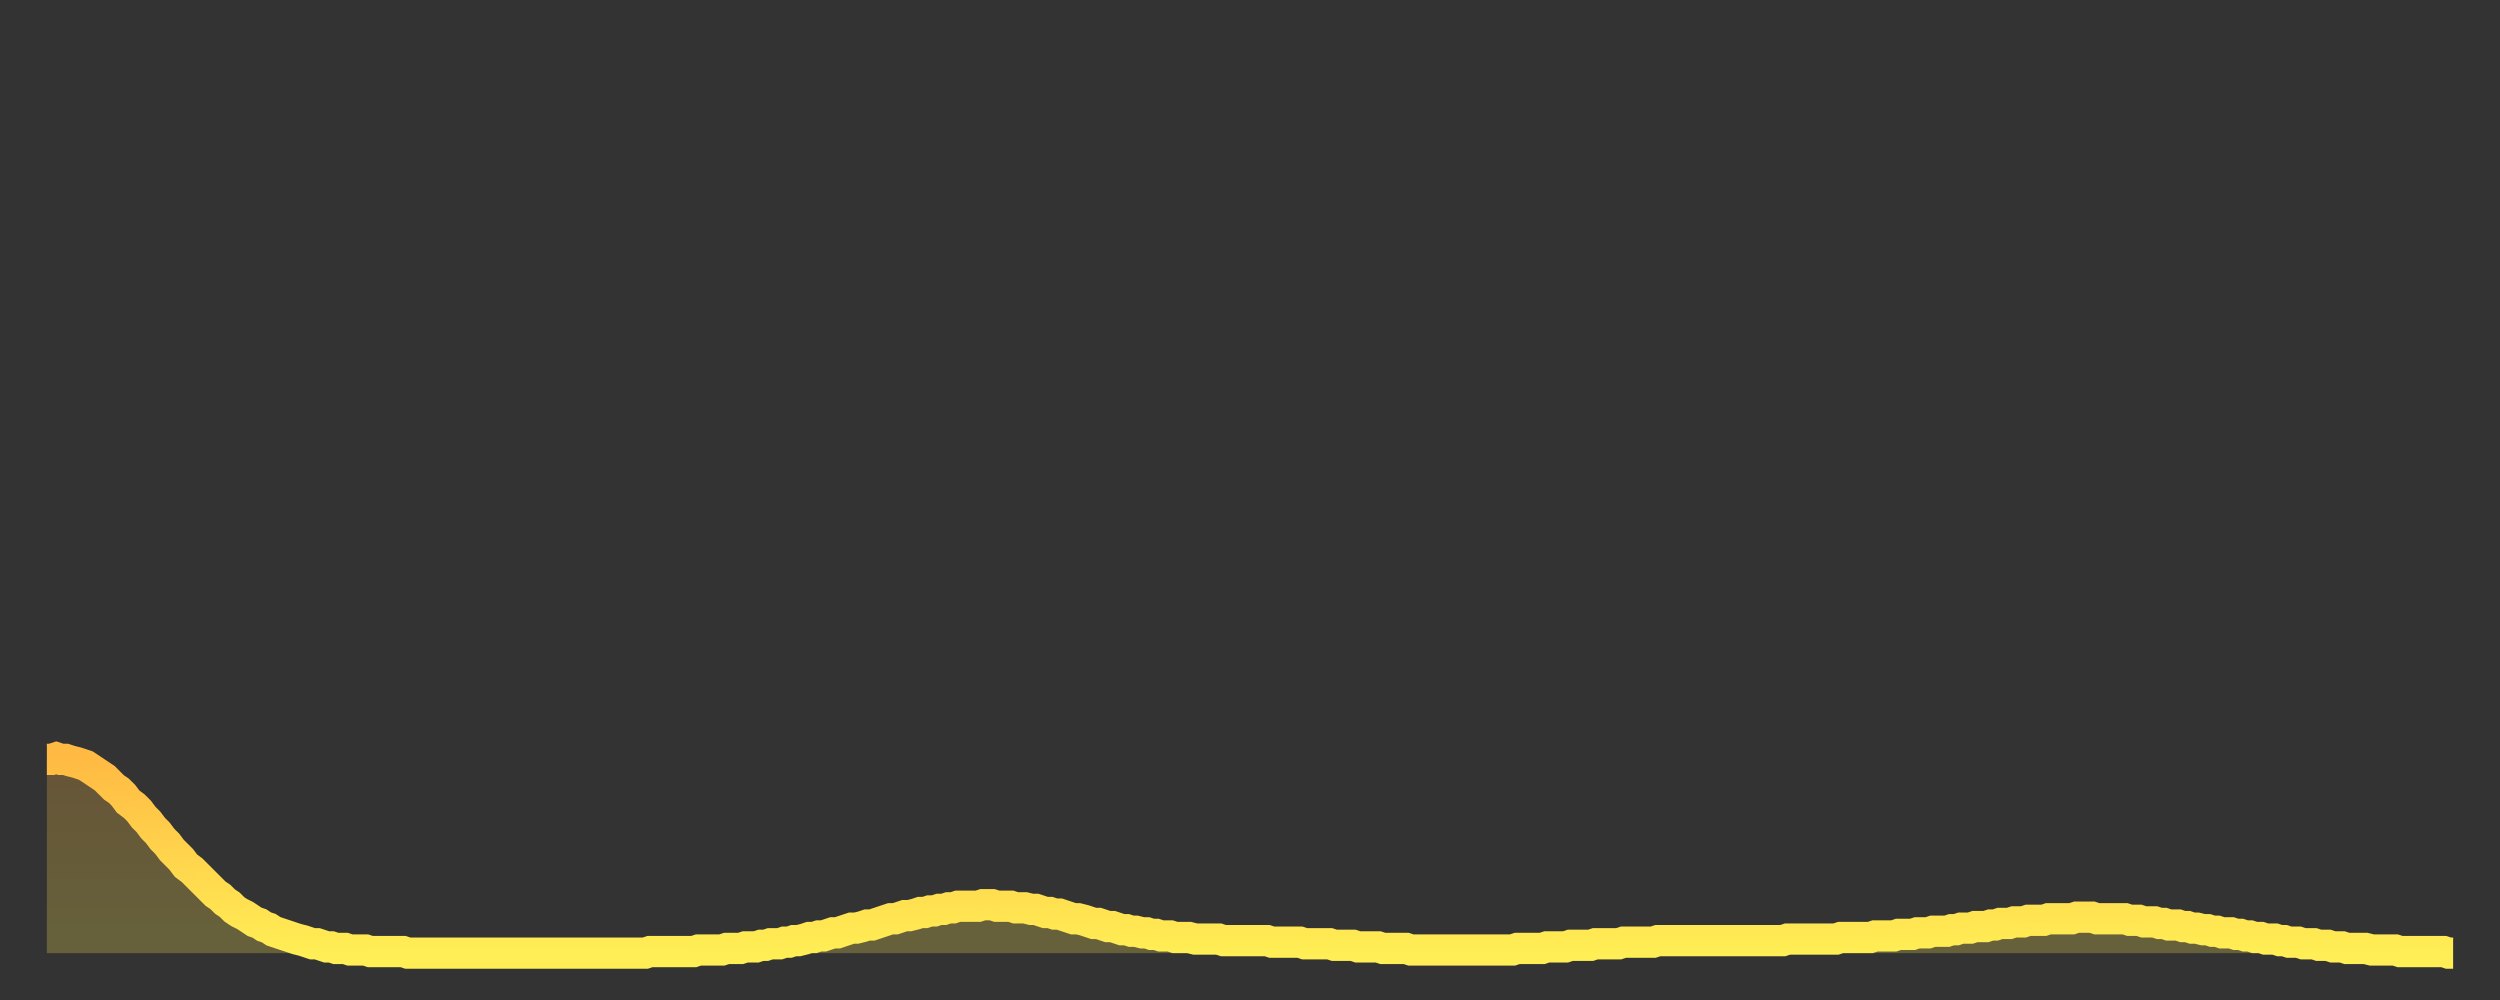 <?xml version="1.0" encoding="utf-8" ?>
<svg baseProfile="full" height="64" version="1.1" width="160" xmlns="http://www.w3.org/2000/svg" xmlns:ev="http://www.w3.org/2001/xml-events" xmlns:xlink="http://www.w3.org/1999/xlink"><rect width="100%" height="100%" fill="#333333" stroke="none"/><defs><linearGradient id="id331186" x1="0" x2="0" y1="0" y2="1"><stop offset="0%" stop-color="#ffba43" /><stop offset="50%" stop-color="#ffd44c" /><stop offset="100%" stop-color="#ffee55" /></linearGradient></defs><g transform="translate(3,3)"><g><path d="M 0.0 45.6 L 0.3 45.6 0.6 45.5 0.9 45.6 1.2 45.6 1.5 45.7 1.9 45.8 2.2 45.9 2.5 46.0 2.8 46.2 3.1 46.4 3.4 46.6 3.7 46.8 4.0 47.1 4.3 47.4 4.6 47.6 4.9 47.9 5.2 48.3 5.6 48.6 5.9 48.9 6.2 49.3 6.5 49.6 6.8 50.0 7.1 50.3 7.4 50.7 7.7 51.0 8.0 51.4 8.3 51.7 8.6 52.0 8.9 52.4 9.3 52.7 9.6 53.0 9.9 53.3 10.2 53.6 10.5 53.9 10.8 54.2 11.1 54.4 11.4 54.7 11.7 54.9 12.0 55.2 12.3 55.4 12.7 55.6 13.0 55.8 13.3 56.0 13.6 56.1 13.9 56.3 14.2 56.4 14.5 56.6 14.8 56.7 15.1 56.8 15.4 56.9 15.7 57.0 16.0 57.1 16.4 57.2 16.7 57.3 17.0 57.4 17.3 57.4 17.6 57.5 17.9 57.6 18.2 57.6 18.5 57.7 18.8 57.7 19.1 57.7 19.4 57.8 19.8 57.8 20.1 57.8 20.4 57.8 20.7 57.9 21.0 57.9 21.3 57.9 21.6 57.9 21.9 57.9 22.2 57.9 22.5 57.9 22.8 57.9 23.1 58.0 23.5 58.0 23.8 58.0 24.1 58.0 24.4 58.0 24.7 58.0 25.0 58.0 25.3 58.0 25.6 58.0 25.9 58.0 26.2 58.0 26.5 58.0 26.8 58.0 27.2 58.0 27.5 58.0 27.8 58.0 28.1 58.0 28.4 58.0 28.7 58.0 29.0 58.0 29.3 58.0 29.6 58.0 29.9 58.0 30.2 58.0 30.6 58.0 30.9 58.0 31.2 58.0 31.5 58.0 31.8 58.0 32.1 58.0 32.4 58.0 32.7 58.0 33.0 58.0 33.3 58.0 33.6 58.0 33.9 58.0 34.3 58.0 34.6 58.0 34.9 58.0 35.2 58.0 35.5 58.0 35.8 58.0 36.1 58.0 36.4 58.0 36.7 58.0 37.0 58.0 37.3 58.0 37.7 58.0 38.0 58.0 38.3 58.0 38.6 57.9 38.9 57.9 39.2 57.9 39.5 57.9 39.8 57.9 40.1 57.9 40.4 57.9 40.7 57.9 41.0 57.9 41.4 57.9 41.7 57.8 42.0 57.8 42.3 57.8 42.6 57.8 42.9 57.8 43.2 57.8 43.5 57.7 43.8 57.7 44.1 57.7 44.4 57.7 44.7 57.6 45.1 57.6 45.4 57.6 45.7 57.5 46.0 57.5 46.3 57.4 46.6 57.4 46.9 57.4 47.2 57.3 47.5 57.3 47.8 57.2 48.1 57.2 48.5 57.1 48.8 57.0 49.1 57.0 49.4 56.9 49.7 56.9 50.0 56.8 50.3 56.7 50.6 56.7 50.9 56.6 51.2 56.5 51.5 56.4 51.8 56.4 52.2 56.3 52.5 56.2 52.8 56.2 53.1 56.1 53.4 56.0 53.7 55.9 54.0 55.8 54.3 55.8 54.6 55.7 54.9 55.6 55.2 55.6 55.6 55.5 55.9 55.4 56.2 55.4 56.5 55.3 56.8 55.3 57.1 55.2 57.4 55.2 57.7 55.1 58.0 55.1 58.3 55.0 58.6 55.0 58.9 55.0 59.3 55.0 59.6 55.0 59.9 54.9 60.2 54.9 60.5 54.9 60.8 55.0 61.1 55.0 61.4 55.0 61.7 55.0 62.0 55.1 62.3 55.1 62.6 55.1 63.0 55.2 63.3 55.2 63.6 55.3 63.9 55.4 64.2 55.4 64.5 55.5 64.8 55.5 65.1 55.6 65.4 55.7 65.7 55.8 66.0 55.8 66.4 55.9 66.7 56.0 67.0 56.1 67.3 56.1 67.6 56.2 67.9 56.3 68.2 56.3 68.5 56.4 68.8 56.5 69.1 56.5 69.4 56.6 69.7 56.6 70.1 56.7 70.4 56.7 70.7 56.8 71.0 56.8 71.3 56.9 71.6 56.9 71.9 56.9 72.2 57.0 72.5 57.0 72.8 57.0 73.1 57.0 73.5 57.1 73.8 57.1 74.1 57.1 74.4 57.1 74.7 57.1 75.0 57.1 75.3 57.2 75.6 57.2 75.9 57.2 76.2 57.2 76.5 57.2 76.8 57.2 77.2 57.2 77.5 57.2 77.8 57.2 78.1 57.2 78.4 57.3 78.7 57.3 79.0 57.3 79.3 57.3 79.6 57.3 79.9 57.3 80.2 57.3 80.5 57.4 80.9 57.4 81.2 57.4 81.5 57.4 81.8 57.4 82.1 57.4 82.4 57.5 82.7 57.5 83.0 57.5 83.3 57.5 83.6 57.5 83.9 57.6 84.3 57.6 84.6 57.6 84.9 57.6 85.2 57.6 85.5 57.7 85.8 57.7 86.1 57.7 86.4 57.7 86.7 57.7 87.0 57.7 87.3 57.8 87.6 57.8 88.0 57.8 88.3 57.8 88.6 57.8 88.9 57.8 89.2 57.8 89.5 57.8 89.8 57.8 90.1 57.8 90.4 57.8 90.7 57.8 91.0 57.8 91.4 57.8 91.7 57.8 92.0 57.8 92.3 57.8 92.6 57.8 92.9 57.8 93.2 57.8 93.5 57.8 93.8 57.8 94.1 57.7 94.4 57.7 94.7 57.7 95.1 57.7 95.4 57.7 95.7 57.7 96.0 57.6 96.3 57.6 96.6 57.6 96.9 57.6 97.2 57.6 97.5 57.5 97.8 57.5 98.1 57.5 98.4 57.5 98.8 57.5 99.1 57.4 99.4 57.4 99.7 57.4 100.0 57.4 100.3 57.4 100.6 57.4 100.9 57.3 101.2 57.3 101.5 57.3 101.8 57.3 102.2 57.3 102.5 57.3 102.8 57.3 103.1 57.2 103.4 57.2 103.7 57.2 104.0 57.2 104.3 57.2 104.6 57.2 104.9 57.2 105.2 57.2 105.5 57.2 105.9 57.2 106.2 57.2 106.5 57.2 106.8 57.2 107.1 57.2 107.4 57.2 107.7 57.2 108.0 57.2 108.3 57.2 108.6 57.2 108.9 57.2 109.3 57.2 109.6 57.2 109.9 57.2 110.2 57.2 110.5 57.2 110.8 57.2 111.1 57.2 111.4 57.1 111.7 57.1 112.0 57.1 112.3 57.1 112.6 57.1 113.0 57.1 113.3 57.1 113.6 57.1 113.9 57.1 114.2 57.1 114.5 57.1 114.8 57.0 115.1 57.0 115.4 57.0 115.7 57.0 116.0 57.0 116.3 57.0 116.7 57.0 117.0 56.9 117.3 56.9 117.6 56.9 117.9 56.9 118.2 56.9 118.5 56.8 118.8 56.8 119.1 56.8 119.4 56.8 119.7 56.7 120.1 56.7 120.4 56.7 120.7 56.6 121.0 56.6 121.3 56.6 121.6 56.6 121.9 56.5 122.2 56.5 122.5 56.4 122.8 56.4 123.1 56.4 123.4 56.3 123.8 56.3 124.1 56.3 124.4 56.2 124.7 56.2 125.0 56.1 125.3 56.1 125.6 56.1 125.9 56.0 126.2 56.0 126.5 56.0 126.8 55.9 127.2 55.9 127.5 55.9 127.8 55.9 128.1 55.8 128.4 55.8 128.7 55.8 129.0 55.8 129.3 55.8 129.6 55.8 129.9 55.7 130.2 55.7 130.5 55.7 130.9 55.7 131.2 55.8 131.5 55.8 131.8 55.8 132.1 55.8 132.4 55.8 132.7 55.8 133.0 55.8 133.3 55.9 133.6 55.9 133.9 55.9 134.2 56.0 134.6 56.0 134.9 56.0 135.2 56.1 135.5 56.1 135.8 56.2 136.1 56.2 136.4 56.2 136.7 56.3 137.0 56.3 137.3 56.4 137.6 56.4 138.0 56.5 138.3 56.5 138.6 56.6 138.9 56.6 139.2 56.7 139.5 56.7 139.8 56.7 140.1 56.8 140.4 56.8 140.7 56.9 141.0 56.9 141.3 57.0 141.7 57.0 142.0 57.1 142.3 57.1 142.6 57.1 142.9 57.2 143.2 57.2 143.5 57.3 143.8 57.3 144.1 57.3 144.4 57.4 144.7 57.4 145.1 57.4 145.4 57.5 145.7 57.5 146.0 57.5 146.3 57.6 146.6 57.6 146.9 57.6 147.2 57.7 147.5 57.7 147.8 57.7 148.1 57.7 148.4 57.7 148.8 57.8 149.1 57.8 149.4 57.8 149.7 57.8 150.0 57.8 150.3 57.8 150.6 57.9 150.9 57.9 151.2 57.9 151.5 57.9 151.8 57.9 152.1 57.9 152.5 57.9 152.8 57.9 153.1 57.9 153.4 57.9 153.7 58.0 154.0 58.0" fill="none" id="graph-curve" opacity="1" stroke="url(#id331186)" stroke-width="2" /><path d="M 0 58 L 0.0 45.6 0.3 45.6 0.6 45.5 0.9 45.6 1.2 45.6 1.5 45.7 1.9 45.8 2.2 45.9 2.5 46.0 2.8 46.2 3.1 46.4 3.4 46.6 3.7 46.8 4.0 47.1 4.3 47.4 4.6 47.6 4.9 47.9 5.2 48.3 5.6 48.6 5.9 48.9 6.2 49.3 6.5 49.6 6.8 50.0 7.1 50.3 7.4 50.7 7.7 51.0 8.0 51.4 8.3 51.7 8.6 52.0 8.9 52.4 9.3 52.7 9.6 53.0 9.9 53.3 10.2 53.6 10.5 53.9 10.8 54.2 11.1 54.4 11.4 54.7 11.7 54.9 12.0 55.2 12.3 55.4 12.7 55.6 13.0 55.8 13.3 56.0 13.6 56.1 13.9 56.3 14.2 56.4 14.5 56.6 14.8 56.7 15.1 56.8 15.4 56.9 15.7 57.0 16.0 57.1 16.4 57.2 16.7 57.3 17.0 57.4 17.3 57.4 17.6 57.5 17.9 57.6 18.2 57.6 18.5 57.7 18.8 57.7 19.1 57.7 19.4 57.8 19.8 57.8 20.1 57.8 20.4 57.8 20.7 57.9 21.0 57.9 21.3 57.9 21.6 57.9 21.9 57.9 22.2 57.9 22.5 57.9 22.8 57.9 23.1 58.0 23.5 58.0 23.8 58.0 24.1 58.0 24.4 58.0 24.7 58.0 25.0 58.0 25.3 58.0 25.6 58.0 25.9 58.0 26.2 58.0 26.5 58.0 26.8 58.0 27.2 58.0 27.5 58.0 27.8 58.0 28.1 58.0 28.4 58.0 28.7 58.0 29.0 58.0 29.3 58.0 29.6 58.0 29.9 58.0 30.2 58.0 30.6 58.0 30.9 58.0 31.2 58.0 31.5 58.0 31.8 58.0 32.1 58.0 32.4 58.0 32.7 58.0 33.0 58.0 33.3 58.0 33.6 58.0 33.9 58.0 34.3 58.0 34.6 58.0 34.9 58.0 35.2 58.0 35.5 58.0 35.8 58.0 36.1 58.0 36.4 58.0 36.7 58.0 37.0 58.0 37.3 58.0 37.7 58.0 38.0 58.0 38.3 58.0 38.6 57.9 38.9 57.9 39.2 57.9 39.5 57.9 39.8 57.9 40.1 57.9 40.4 57.9 40.7 57.9 41.0 57.9 41.4 57.9 41.7 57.8 42.0 57.8 42.3 57.8 42.6 57.8 42.9 57.8 43.2 57.8 43.5 57.7 43.8 57.7 44.1 57.7 44.4 57.7 44.7 57.6 45.1 57.6 45.4 57.6 45.7 57.5 46.0 57.5 46.3 57.4 46.6 57.4 46.9 57.4 47.2 57.3 47.5 57.3 47.8 57.2 48.1 57.2 48.5 57.1 48.8 57.0 49.1 57.0 49.4 56.9 49.7 56.9 50.0 56.8 50.3 56.7 50.6 56.7 50.9 56.6 51.2 56.5 51.5 56.4 51.8 56.4 52.2 56.3 52.5 56.2 52.8 56.2 53.1 56.1 53.4 56.0 53.7 55.9 54.0 55.8 54.3 55.8 54.6 55.7 54.9 55.6 55.2 55.6 55.6 55.5 55.9 55.4 56.2 55.4 56.5 55.3 56.8 55.3 57.1 55.2 57.4 55.2 57.7 55.1 58.0 55.1 58.3 55.0 58.6 55.0 58.9 55.0 59.3 55.0 59.6 55.0 59.9 54.9 60.2 54.9 60.5 54.9 60.8 55.0 61.1 55.0 61.4 55.0 61.7 55.0 62.0 55.1 62.3 55.1 62.6 55.1 63.0 55.2 63.3 55.2 63.6 55.3 63.9 55.4 64.2 55.4 64.5 55.5 64.8 55.5 65.1 55.6 65.4 55.7 65.7 55.8 66.0 55.8 66.4 55.9 66.7 56.0 67.0 56.1 67.3 56.1 67.6 56.2 67.9 56.3 68.2 56.3 68.5 56.4 68.8 56.5 69.1 56.5 69.4 56.6 69.7 56.6 70.1 56.7 70.4 56.7 70.7 56.8 71.0 56.8 71.3 56.9 71.6 56.9 71.9 56.9 72.2 57.0 72.5 57.0 72.8 57.0 73.1 57.0 73.5 57.1 73.8 57.1 74.1 57.1 74.4 57.1 74.7 57.1 75.0 57.1 75.3 57.2 75.6 57.2 75.9 57.2 76.2 57.2 76.5 57.2 76.8 57.2 77.2 57.2 77.5 57.2 77.8 57.2 78.1 57.2 78.4 57.3 78.7 57.3 79.0 57.3 79.3 57.3 79.6 57.3 79.9 57.3 80.2 57.3 80.5 57.4 80.9 57.4 81.2 57.4 81.5 57.4 81.8 57.4 82.1 57.4 82.4 57.5 82.7 57.5 83.0 57.5 83.3 57.5 83.6 57.5 83.9 57.6 84.3 57.6 84.6 57.6 84.9 57.6 85.2 57.6 85.5 57.7 85.8 57.7 86.1 57.7 86.4 57.7 86.7 57.7 87.0 57.7 87.3 57.8 87.6 57.8 88.0 57.8 88.3 57.8 88.6 57.8 88.9 57.8 89.2 57.8 89.5 57.8 89.8 57.8 90.1 57.8 90.4 57.8 90.7 57.8 91.0 57.8 91.4 57.8 91.7 57.8 92.0 57.8 92.3 57.8 92.6 57.8 92.9 57.8 93.2 57.8 93.5 57.8 93.8 57.8 94.1 57.7 94.4 57.7 94.7 57.7 95.1 57.7 95.4 57.7 95.7 57.7 96.0 57.6 96.3 57.6 96.6 57.6 96.9 57.6 97.2 57.6 97.5 57.5 97.8 57.5 98.1 57.5 98.4 57.5 98.8 57.5 99.1 57.4 99.4 57.4 99.7 57.4 100.0 57.4 100.3 57.4 100.6 57.4 100.9 57.3 101.2 57.3 101.5 57.3 101.8 57.3 102.2 57.3 102.5 57.3 102.8 57.3 103.1 57.2 103.4 57.2 103.7 57.2 104.0 57.2 104.3 57.2 104.6 57.2 104.9 57.2 105.2 57.2 105.5 57.2 105.9 57.2 106.2 57.2 106.5 57.2 106.8 57.2 107.1 57.2 107.4 57.2 107.7 57.2 108.0 57.2 108.3 57.2 108.6 57.2 108.9 57.2 109.3 57.2 109.6 57.2 109.9 57.2 110.2 57.2 110.5 57.2 110.8 57.2 111.1 57.2 111.4 57.1 111.7 57.1 112.0 57.1 112.3 57.1 112.6 57.1 113.0 57.1 113.3 57.1 113.6 57.1 113.9 57.1 114.2 57.1 114.5 57.1 114.8 57.0 115.1 57.0 115.4 57.0 115.7 57.0 116.0 57.0 116.3 57.0 116.7 57.0 117.0 56.9 117.3 56.9 117.6 56.9 117.9 56.9 118.2 56.9 118.5 56.8 118.8 56.8 119.1 56.8 119.4 56.8 119.7 56.7 120.1 56.7 120.4 56.7 120.7 56.6 121.0 56.6 121.3 56.6 121.6 56.6 121.9 56.5 122.2 56.5 122.5 56.4 122.8 56.4 123.1 56.4 123.4 56.3 123.8 56.3 124.1 56.3 124.4 56.2 124.7 56.2 125.0 56.1 125.3 56.1 125.6 56.1 125.9 56.0 126.2 56.0 126.5 56.0 126.8 55.9 127.2 55.9 127.5 55.9 127.8 55.9 128.1 55.8 128.4 55.8 128.7 55.8 129.0 55.8 129.3 55.8 129.6 55.8 129.9 55.7 130.2 55.7 130.5 55.7 130.9 55.7 131.2 55.8 131.5 55.8 131.8 55.8 132.1 55.8 132.4 55.8 132.7 55.8 133.0 55.8 133.3 55.9 133.6 55.9 133.9 55.9 134.2 56.0 134.6 56.0 134.9 56.0 135.2 56.1 135.5 56.1 135.8 56.2 136.1 56.2 136.4 56.2 136.7 56.3 137.0 56.3 137.3 56.4 137.6 56.4 138.0 56.5 138.3 56.5 138.6 56.6 138.9 56.6 139.2 56.7 139.5 56.7 139.8 56.7 140.1 56.8 140.4 56.8 140.7 56.9 141.0 56.9 141.3 57.0 141.7 57.0 142.0 57.1 142.3 57.1 142.6 57.1 142.9 57.2 143.2 57.2 143.5 57.3 143.8 57.3 144.1 57.3 144.4 57.4 144.7 57.4 145.1 57.4 145.4 57.5 145.7 57.5 146.0 57.5 146.3 57.6 146.6 57.6 146.9 57.6 147.2 57.7 147.5 57.7 147.8 57.7 148.1 57.7 148.4 57.7 148.8 57.8 149.1 57.8 149.4 57.8 149.7 57.8 150.0 57.8 150.3 57.8 150.6 57.9 150.9 57.9 151.2 57.9 151.5 57.9 151.8 57.9 152.1 57.9 152.5 57.9 152.8 57.9 153.1 57.9 153.4 57.9 153.7 58.0 154.0 58.0 154 58" fill="url(#id331186)" fill-opacity=".25" id="graph-shadow" /></g></g></svg>